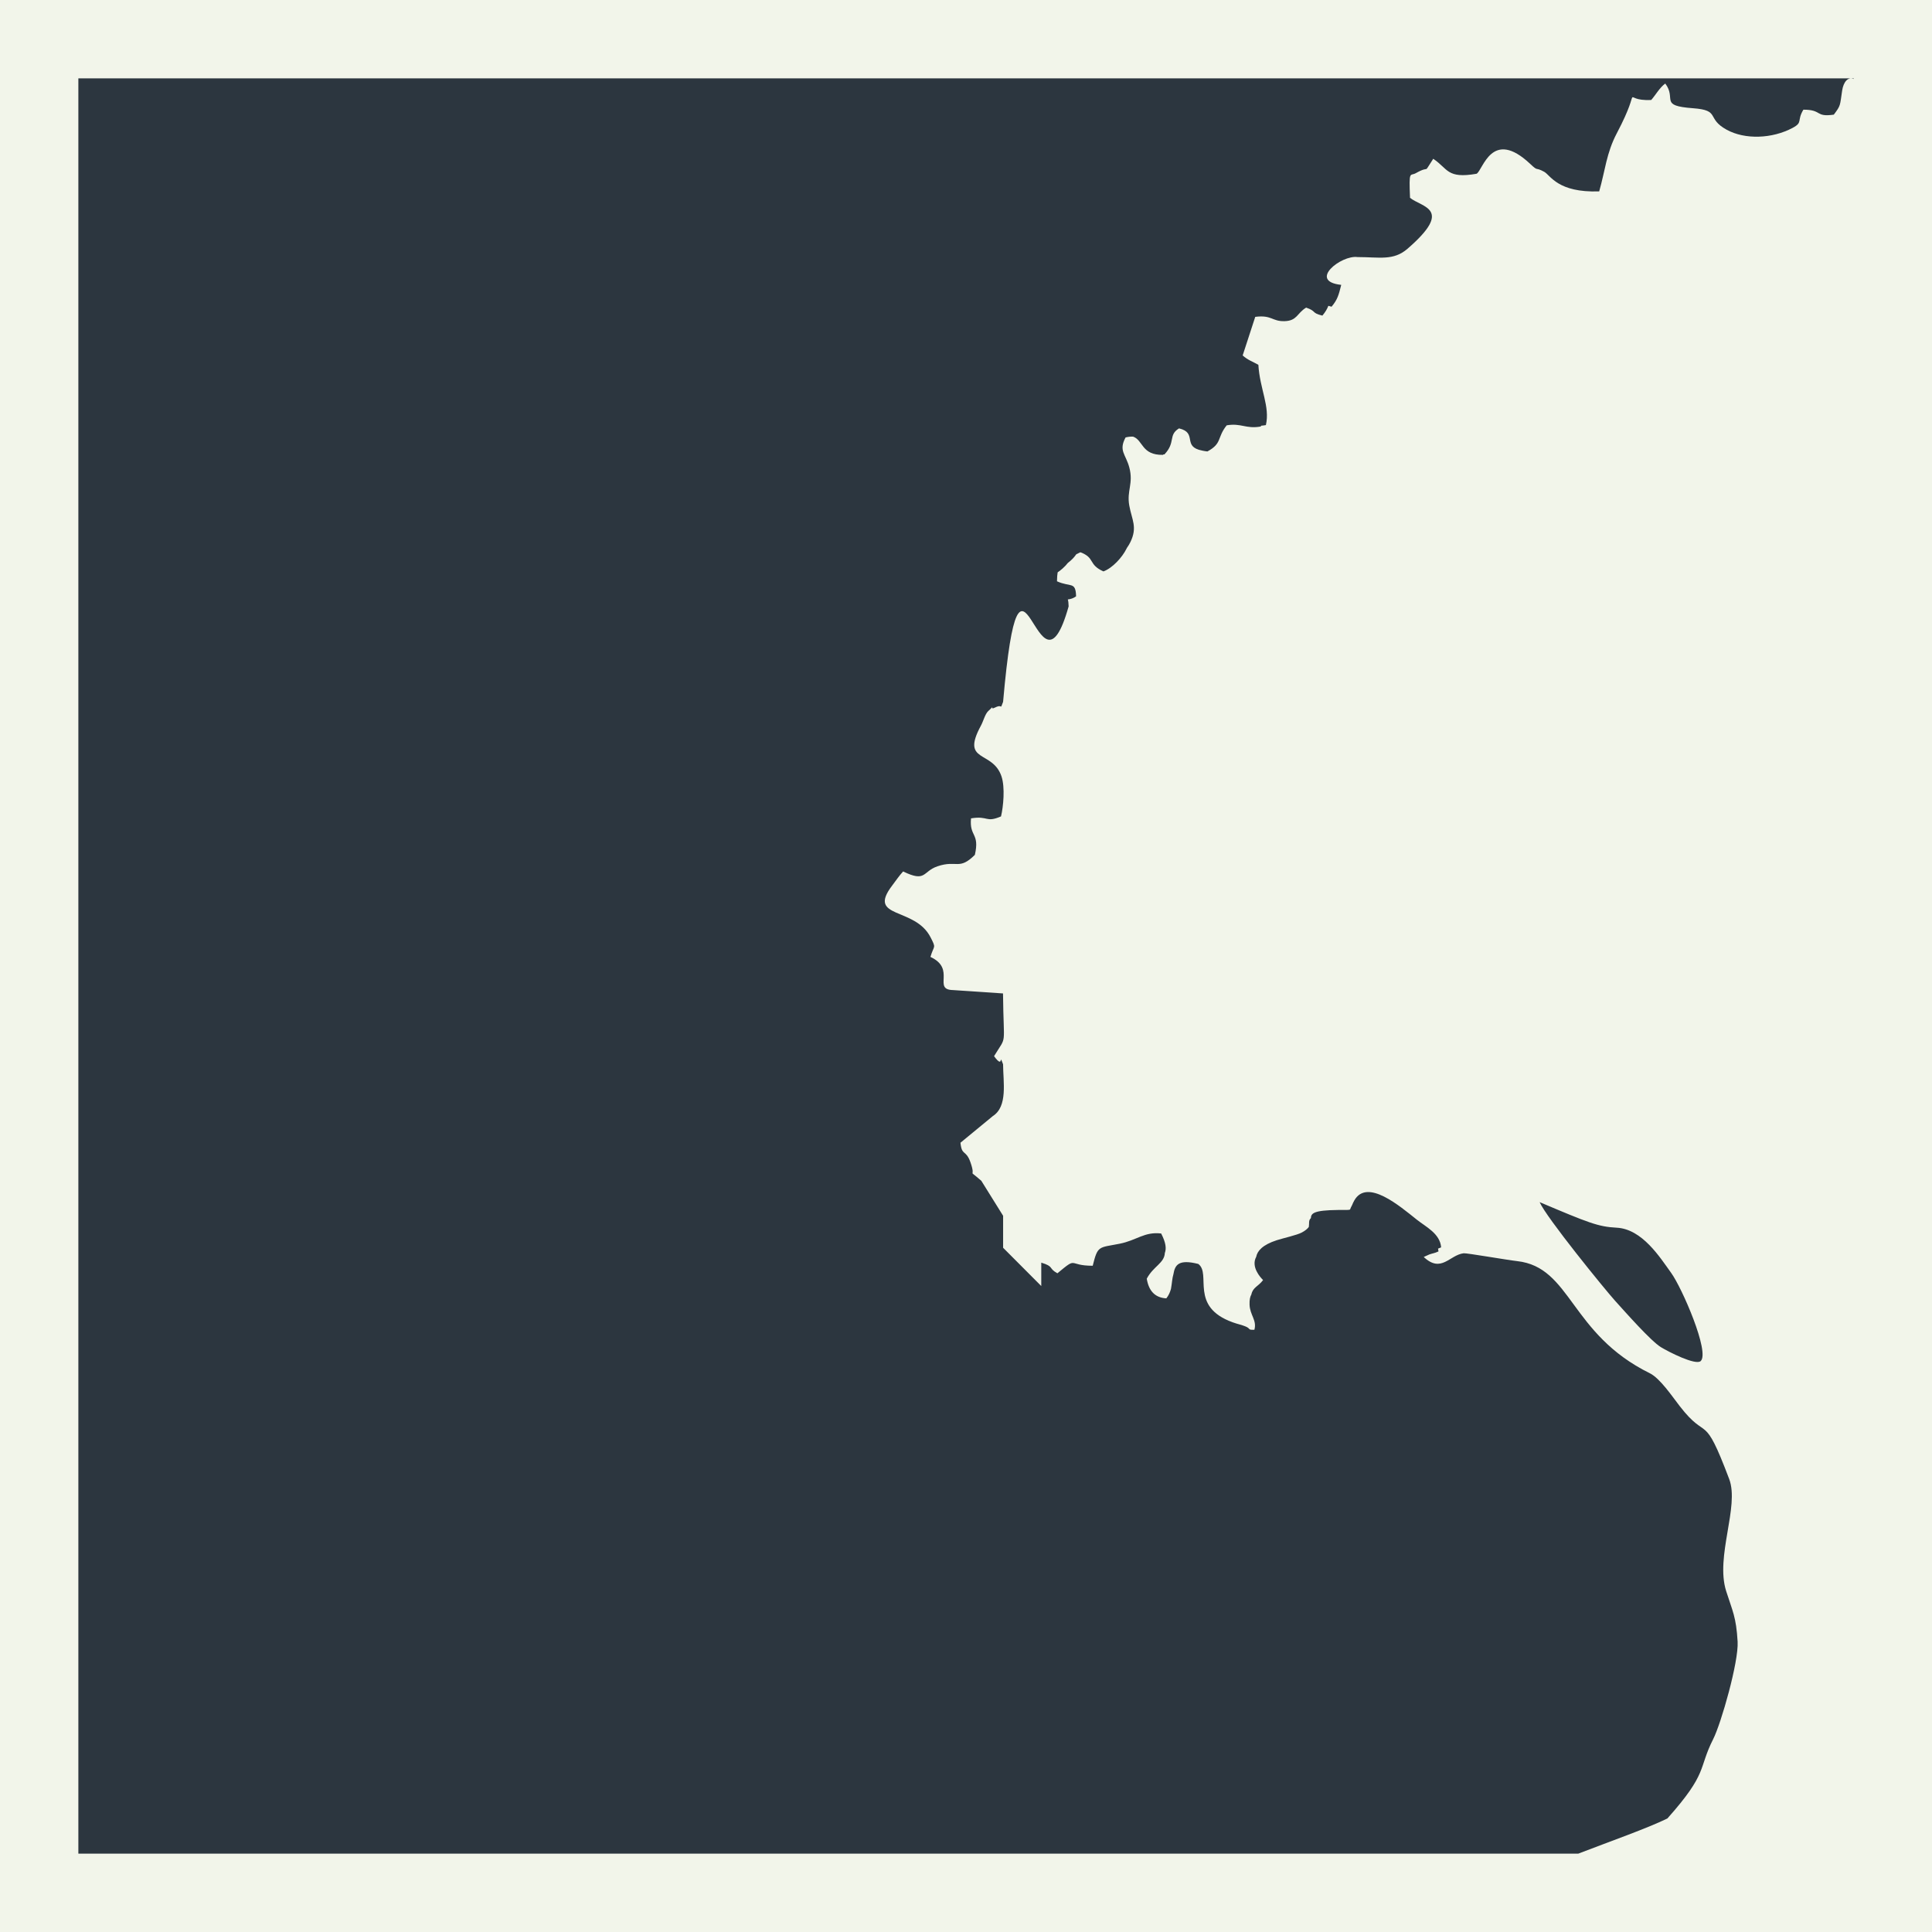 <?xml version="1.0" encoding="UTF-8"?> <svg xmlns="http://www.w3.org/2000/svg" width="100" height="100" viewBox="0 0 100 100" fill="none"><path d="M100 0H0V100H100V0Z" fill="#F2F5EA"></path><path fill-rule="evenodd" clip-rule="evenodd" d="M4.056 4.056H95.944V4.088C95.661 3.961 95.419 4.227 95.349 4.688C95.229 5.483 95.287 5.442 94.918 5.934C93.936 6.074 94.33 5.675 93.343 5.677C92.992 6.257 93.333 6.328 92.784 6.62C91.725 7.184 90.32 7.235 89.373 6.715C88.289 6.122 89.078 5.709 87.632 5.602C85.85 5.47 86.799 5.128 86.194 4.324C85.906 4.529 85.694 4.919 85.467 5.175C83.788 5.255 85.118 4.182 83.684 6.901C83.146 7.923 83.085 8.821 82.774 9.906C80.623 9.981 80.254 9.072 79.927 8.892C79.432 8.621 79.647 8.902 79.206 8.486C77.207 6.603 76.755 8.82 76.427 8.994C74.88 9.263 74.956 8.731 74.184 8.219C73.603 9.103 74.104 8.502 73.28 8.964C72.986 9.13 72.921 8.773 72.983 10.24C73.6 10.738 75.26 10.791 72.852 12.876C72.124 13.506 71.413 13.307 70.266 13.306C69.424 13.186 67.68 14.559 69.422 14.745C69.291 15.261 69.237 15.499 68.922 15.875C68.857 15.859 68.803 15.843 68.756 15.829C68.689 16 68.602 16.15 68.446 16.336C67.852 16.189 68.169 16.116 67.606 15.922C67.126 16.213 67.145 16.603 66.49 16.623C65.839 16.643 65.829 16.289 64.971 16.401L64.32 18.398C64.591 18.638 64.793 18.694 65.133 18.882C65.207 20.133 65.746 21.046 65.522 22.003C65.432 22.019 65.348 22.029 65.271 22.035L65.261 22.076C64.479 22.214 64.247 21.885 63.493 22.015C62.976 22.666 63.273 22.945 62.495 23.367C62.398 23.356 62.312 23.342 62.235 23.325C61.157 23.122 62.013 22.404 61.026 22.173C60.452 22.526 60.868 22.889 60.272 23.519H60.218L60.196 23.544C59.078 23.562 59.176 22.787 58.651 22.601C58.544 22.593 58.417 22.604 58.26 22.641C57.887 23.337 58.27 23.503 58.454 24.201C58.674 25.037 58.312 25.393 58.451 26.167C58.584 26.907 58.888 27.286 58.505 28.066C58.458 28.162 58.397 28.264 58.325 28.365L58.309 28.398C58.087 28.851 57.58 29.404 57.114 29.576C56.31 29.218 56.696 28.873 55.919 28.585C55.837 28.621 55.77 28.653 55.713 28.685C55.648 28.776 55.566 28.885 55.406 29.027C55.356 29.072 55.31 29.109 55.267 29.142C55.206 29.222 55.125 29.313 55.001 29.424C54.903 29.511 54.818 29.575 54.744 29.624C54.724 29.725 54.714 29.869 54.709 30.087C55.402 30.405 55.68 30.078 55.698 30.866C55.566 30.963 55.423 31.011 55.271 31.027C55.295 31.114 55.309 31.23 55.312 31.387C53.697 37.133 52.847 25.791 51.92 36.327C51.739 36.795 51.924 36.413 51.515 36.617C51.17 36.789 51.577 36.393 51.148 36.808C50.983 36.967 50.904 37.317 50.772 37.559C49.714 39.512 51.375 38.81 51.837 40.185C52.028 40.752 51.935 41.748 51.812 42.258C51.003 42.6 51.176 42.211 50.26 42.358C50.167 43.328 50.719 43.1 50.459 44.247C49.636 45.064 49.532 44.499 48.529 44.838C47.739 45.104 47.947 45.69 46.745 45.106C46.538 45.331 46.369 45.585 46.176 45.839C44.856 47.577 47.344 46.92 48.162 48.508C48.475 49.116 48.343 48.901 48.159 49.53C49.508 50.156 48.248 51.225 49.33 51.246L51.916 51.42C51.945 54.301 52.139 53.532 51.452 54.667C51.982 55.389 51.677 54.434 51.919 55.087C51.923 56.002 52.172 57.266 51.389 57.768L49.713 59.148C49.785 59.854 49.993 59.481 50.232 60.164C50.552 61.081 50.006 60.425 50.794 61.119L51.921 62.928L51.921 64.584L53.896 66.565V65.559L53.896 65.354C54.578 65.561 54.245 65.638 54.731 65.905C55.816 65.005 55.234 65.517 56.559 65.515C56.822 64.456 56.858 64.59 57.951 64.375C58.839 64.2 59.231 63.743 60.102 63.845C60.349 64.328 60.378 64.624 60.292 64.853C60.265 65.386 59.698 65.537 59.356 66.185C59.458 66.808 59.774 67.169 60.369 67.203C60.49 67.052 60.562 66.884 60.609 66.713C60.661 66.437 60.67 66.165 60.736 65.952C60.816 65.475 61.001 65.162 62.024 65.422C62.718 65.94 61.538 67.628 63.806 68.443C64.111 68.553 64.189 68.546 64.454 68.651C64.77 68.777 64.545 68.84 64.927 68.829C65.065 68.332 64.699 68.079 64.677 67.533C64.667 67.274 64.705 67.117 64.771 67.001C64.851 66.623 65.122 66.595 65.377 66.256C65.24 66.121 64.738 65.572 65.021 65.054C65.078 64.747 65.353 64.43 66.084 64.194C66.404 64.09 67.123 63.931 67.377 63.797C67.564 63.698 67.676 63.6 67.744 63.507C67.775 63.326 67.718 63.168 67.85 63.052C67.864 62.807 67.976 62.641 69.258 62.628C69.663 62.624 69.81 62.638 69.878 62.605C69.901 62.543 69.934 62.465 69.988 62.368C70.011 62.307 70.045 62.232 70.096 62.14C70.757 60.965 72.464 62.438 73.334 63.13C73.802 63.502 74.535 63.847 74.593 64.563C74.529 64.592 74.479 64.612 74.434 64.628C74.444 64.674 74.452 64.722 74.456 64.773C74.246 64.871 74.172 64.864 73.983 64.93L73.692 65.061C74.602 65.917 75.028 64.955 75.76 64.869C75.912 64.851 78.007 65.217 78.526 65.275C81.34 65.589 81.249 69.036 85.395 71.08C85.923 71.34 86.552 72.277 86.941 72.779C88.406 74.673 88.152 72.975 89.503 76.555C90.041 77.98 88.777 80.555 89.345 82.353C89.673 83.389 89.865 83.68 89.939 84.977C89.997 86.011 89.087 89.202 88.672 90.021C87.889 91.567 88.427 91.743 86.303 94.124C85.257 94.635 83.406 95.284 81.692 95.944H4.056V4.056ZM79.691 62.222C82.214 63.29 82.719 63.496 83.674 63.545C85.004 63.611 85.922 65.087 86.496 65.88C87.061 66.66 88.511 69.997 88.028 70.448C87.772 70.687 86.377 69.979 85.965 69.727C85.446 69.409 84.146 67.935 83.601 67.333C83.062 66.736 80.03 63.008 79.691 62.222Z" fill="#2C363F"></path></svg> 